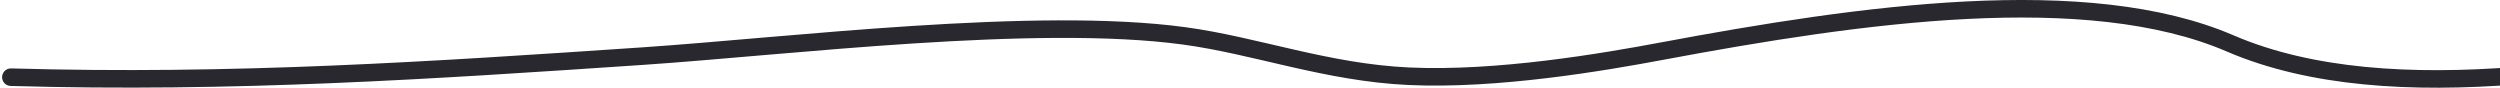 <?xml version="1.0" encoding="UTF-8"?> <svg xmlns="http://www.w3.org/2000/svg" width="285" height="10" viewBox="0 0 285 10" fill="none"><path d="M321.239 3.021C300.386 7.449 272.708 12.899 254.231 4.947C237.915 -2.074 212.171 1.58 189.46 5.83C182.662 7.102 170.66 9.152 160.618 8.692C151.254 8.264 143.201 5.203 135.008 4.091C118.048 1.789 89.906 5.273 73.345 6.392C49.117 8.028 26.604 9.527 1.239 8.799" stroke="#2A282F" stroke-width="2" stroke-linecap="round"></path></svg> 